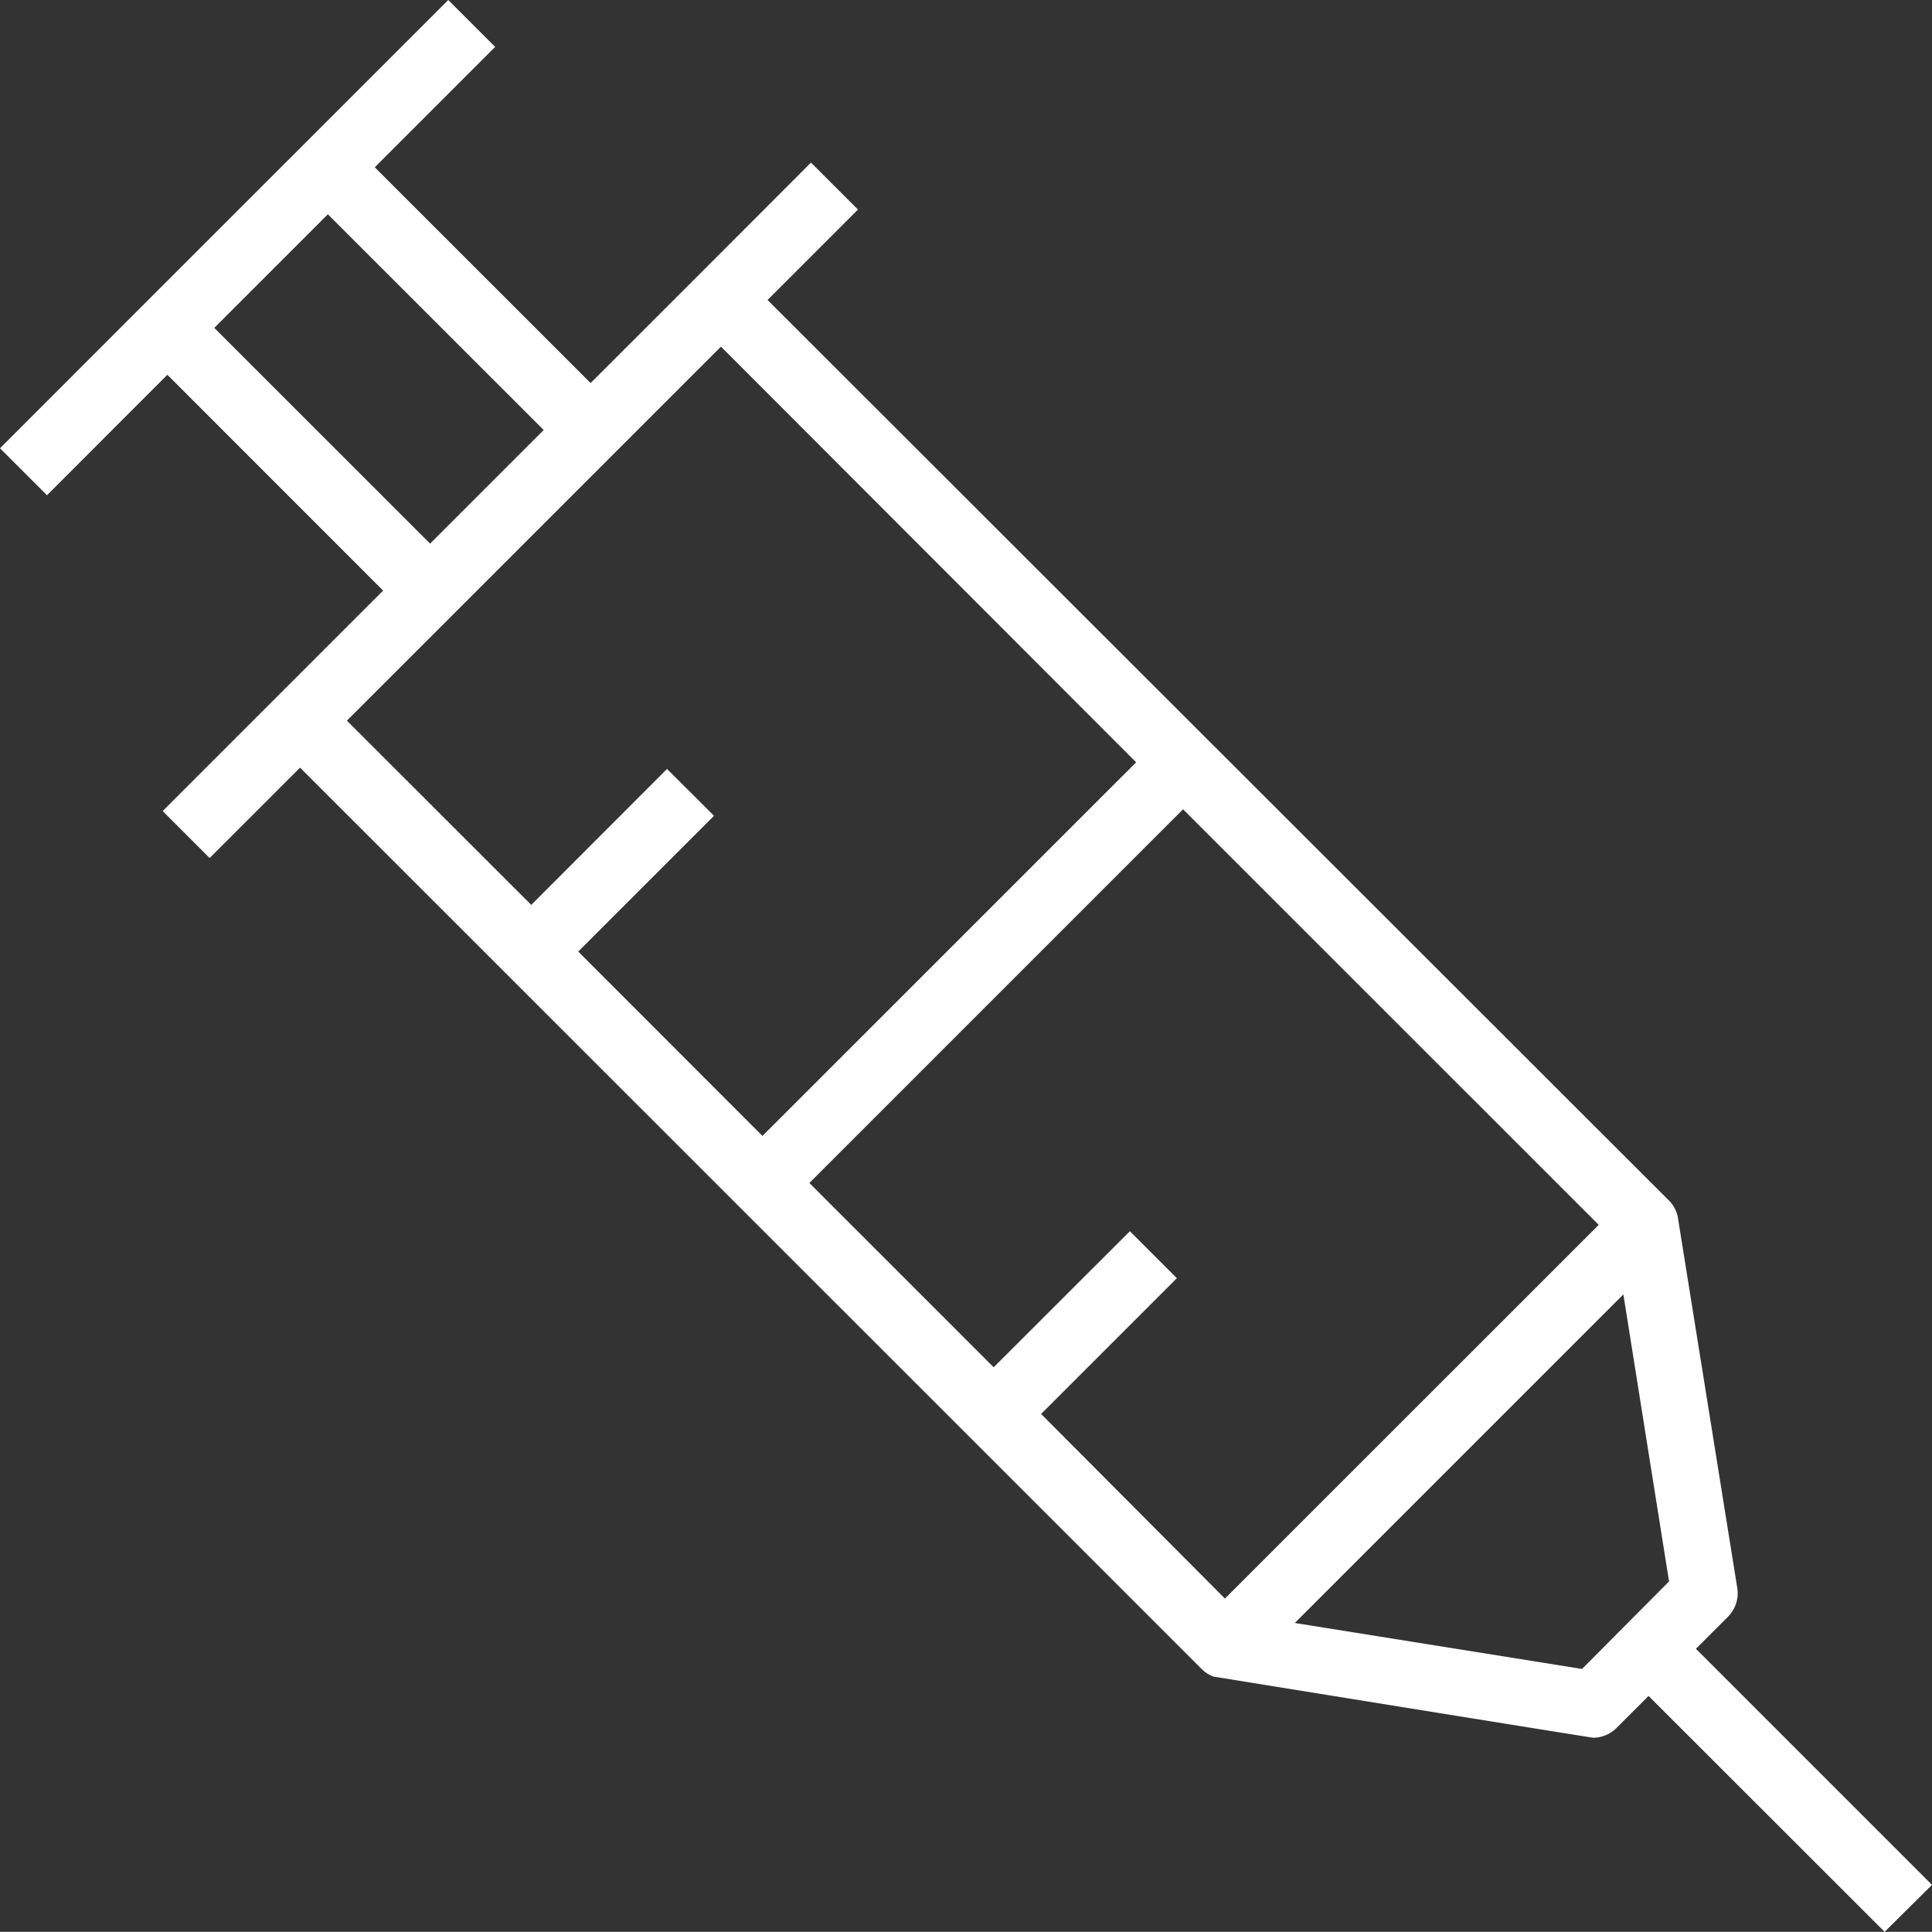 <svg xmlns="http://www.w3.org/2000/svg" width="25.002" height="25" viewBox="0 0 25.002 25">
  <rect x="0" y="0" width="25.002" height="25" fill="#333333" stroke="none"/>
  <path id="injection" d="M27.913,26.527l-3.055-3.055.415-.415a.43.43,0,0,0,.12-.372l-.773-4.821,0,.006a.418.418,0,0,0-.1-.188L12.844,6.017l1.17-1.17-.608-.608L11.934,5.713h0L10.554,7.092,7.761,4.3,9.319,2.742l-.607-.607L4.773,6.073,2.911,7.936l.608.608L5.077,6.985,7.869,9.778,5.016,12.631l.608.608,1.17-1.17L18.46,23.732a.421.421,0,0,0,.155.1h0s4.891.791,4.915.791a.43.43,0,0,0,.3-.126l.415-.415L27.3,27.135ZM5.684,6.378l1.47-1.47L9.947,7.7l-1.47,1.47Zm3.1,3.7,3.457-3.457L17.614,12l-4.836,4.835-2.384-2.386,1.757-1.757-.608-.606L9.786,13.845,7.4,11.461Zm7.6,10.355,1.757-1.757-.608-.608L15.77,19.829l-2.385-2.385,4.836-4.836L23.6,17.986l-4.837,4.836Zm7,3.3-3.717-.595.21-.21,4.042-4.042L24.51,22.6Z" transform="translate(-2.911 -2.135)" fill="#fff"/>
</svg>
